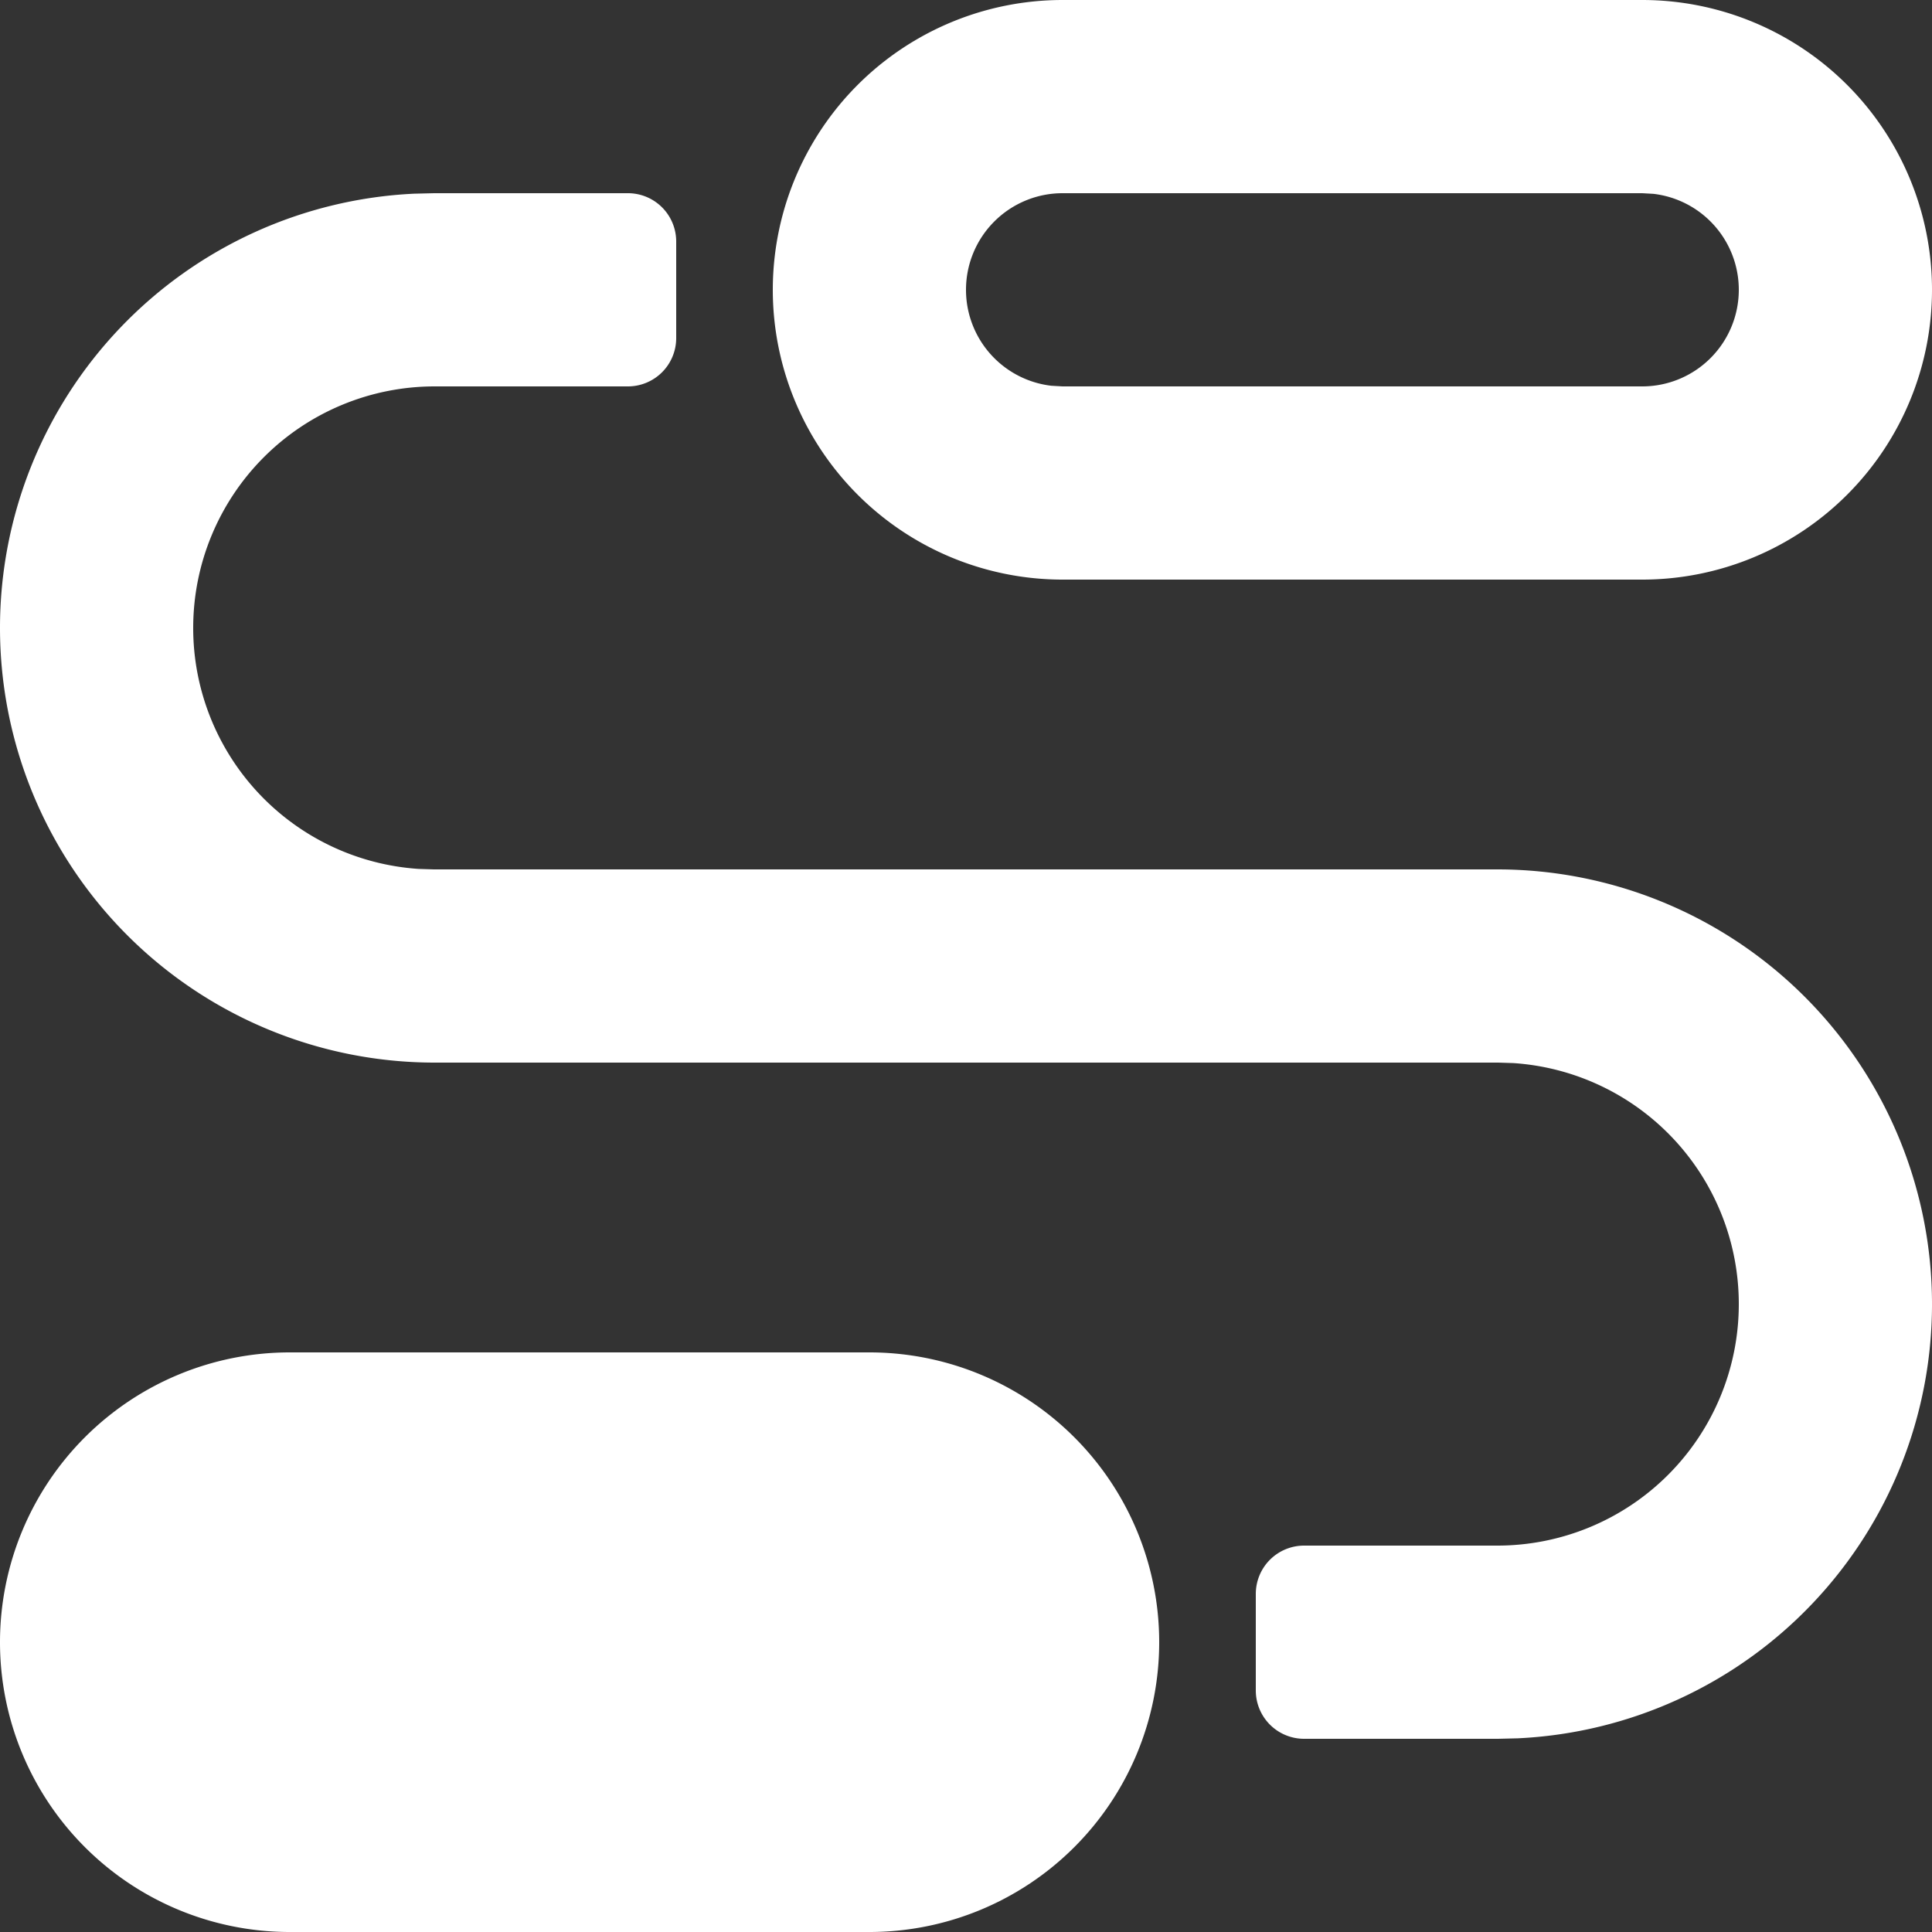 <svg xmlns="http://www.w3.org/2000/svg" width="24" height="24" viewBox="0 0 24 24">
  <rect x="0" y="0" width="24" height="24" fill="#333333" stroke="none"/>
  <defs>
    <style>
      .cls-1 {
        fill: #fff;
      }
    </style>
  </defs>
  <path id="路径_878" data-name="路径 878" class="cls-1" d="M10.8-3.2a3.6,3.6,0,1,1,0,7.2H3.6a3.6,3.6,0,1,1,0-7.2ZM8.4-17v1.2a.6.6,0,0,1-.6.6H5.4a3,3,0,0,0-3,3A3,3,0,0,0,5.2-9.206L5.39-9.2H18.6A5.4,5.4,0,0,1,24-3.8a5.4,5.4,0,0,1-5.146,5.394l-.247.006H16.2a.6.6,0,0,1-.6-.6V-.2a.6.6,0,0,1,.6-.6h2.4a3,3,0,0,0,3-3,3,3,0,0,0-2.8-2.994L18.61-6.8H5.4A5.4,5.4,0,0,1,0-12.2a5.4,5.4,0,0,1,5.146-5.394l.247-.006H7.8A.6.6,0,0,1,8.4-17Zm12-3A3.6,3.6,0,0,1,24-16.4a3.6,3.6,0,0,1-3.6,3.6H13.2a3.6,3.6,0,0,1-3.6-3.6A3.6,3.6,0,0,1,13.2-20Zm0,2.4H13.2A1.2,1.2,0,0,0,12-16.4a1.2,1.2,0,0,0,1.06,1.192l.14.008h7.2a1.2,1.2,0,0,0,1.2-1.2,1.2,1.2,0,0,0-1.06-1.192Z" transform="translate(0 20)"/>
</svg>
